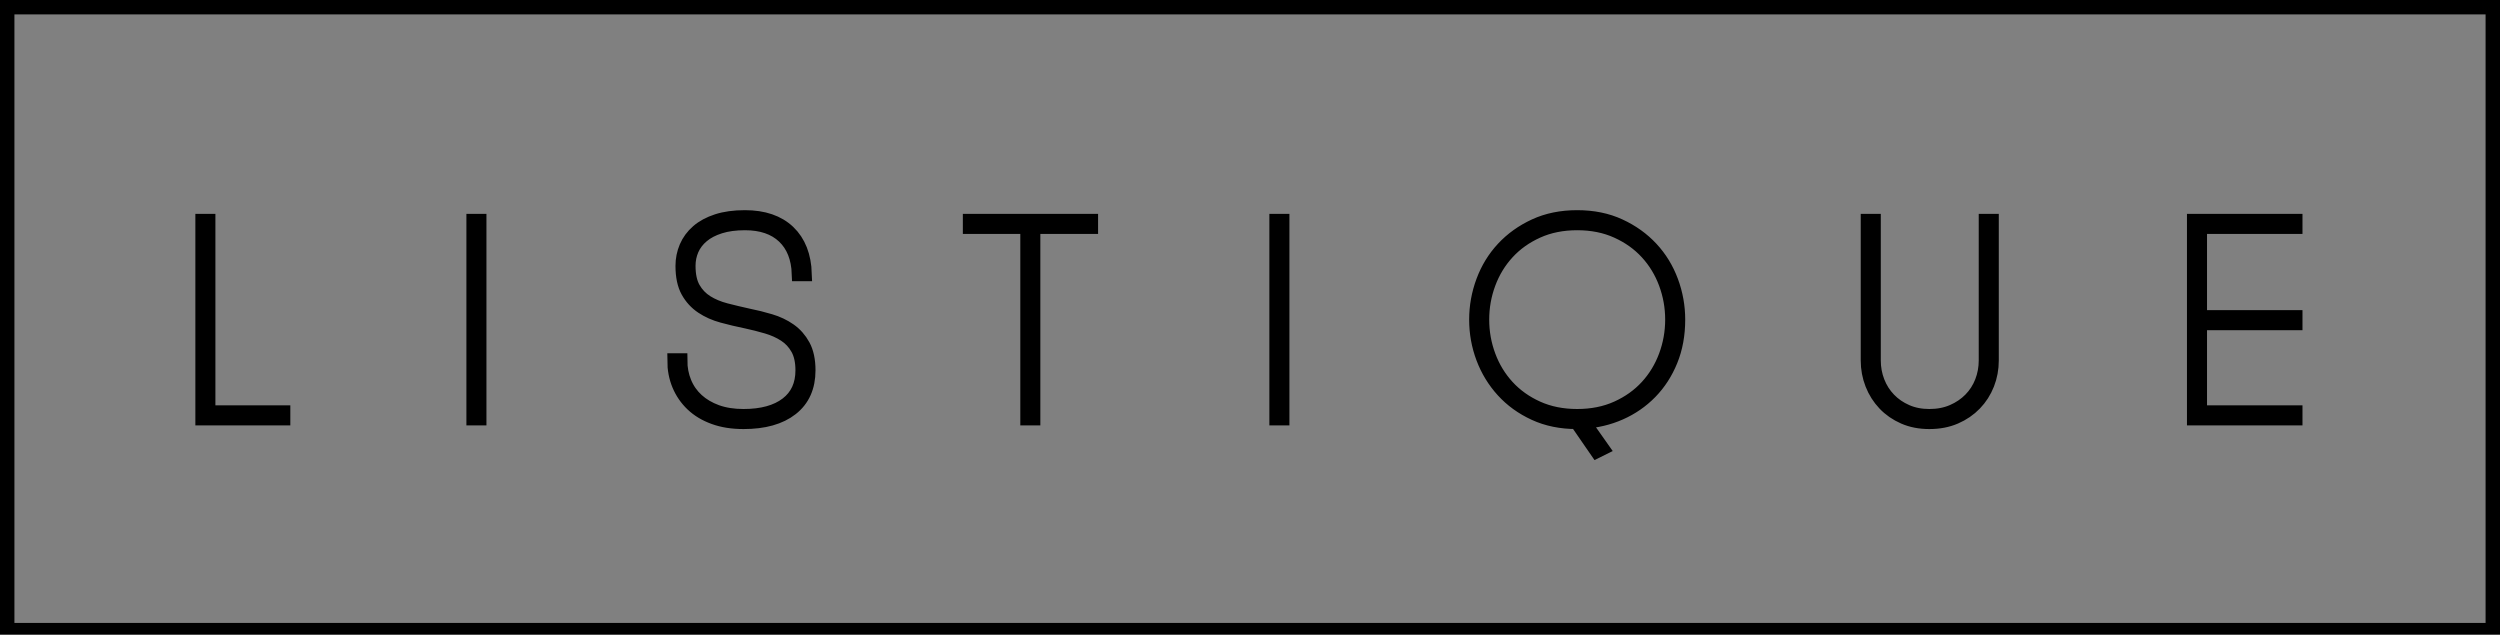 <?xml version="1.0" encoding="UTF-8"?>
<svg width="130px" height="33px" viewBox="0 0 130 33" version="1.1" xmlns="http://www.w3.org/2000/svg" xmlns:xlink="http://www.w3.org/1999/xlink">
    <rect x="0" y="0" width="130" height="33" fill="#808080" stroke="none"/>
    <title>logo-black</title>
    <g id="logo-black" stroke="none" stroke-width="1" fill="none" fill-rule="evenodd">
        <g id="Group-3-Copy" stroke="#000000" stroke-width="0.75">
            <rect id="Rectangle-Copy" x="0.375" y="0.375" width="129.25" height="32.392"></rect>
            <path d="M14.722,21.453 L14.722,21.746 L10.534,21.746 L10.534,11.495 L10.826,11.495 L10.826,21.453 L14.722,21.453 Z M24.628,11.495 L24.92,11.495 L24.92,21.746 L24.628,21.746 L24.628,11.495 Z M35.368,18.744 C35.368,19.154 35.441,19.537 35.588,19.893 C35.734,20.25 35.949,20.557 36.232,20.816 C36.515,21.075 36.859,21.277 37.264,21.424 C37.67,21.57 38.136,21.643 38.663,21.643 C39.629,21.643 40.384,21.436 40.925,21.021 C41.467,20.606 41.738,20.018 41.738,19.256 C41.738,18.797 41.655,18.419 41.489,18.121 C41.323,17.823 41.101,17.584 40.823,17.404 C40.545,17.223 40.23,17.082 39.878,16.979 C39.527,16.876 39.171,16.786 38.809,16.708 C38.38,16.62 37.967,16.523 37.572,16.415 C37.177,16.308 36.825,16.152 36.518,15.947 C36.21,15.742 35.963,15.473 35.778,15.141 C35.593,14.809 35.5,14.37 35.5,13.823 C35.5,13.481 35.566,13.157 35.697,12.849 C35.829,12.542 36.027,12.273 36.291,12.044 C36.554,11.814 36.889,11.634 37.294,11.502 C37.699,11.37 38.18,11.304 38.736,11.304 C39.703,11.304 40.454,11.561 40.991,12.073 C41.528,12.586 41.811,13.311 41.841,14.248 L41.548,14.248 C41.519,13.408 41.26,12.757 40.772,12.293 C40.284,11.829 39.605,11.597 38.736,11.597 C38.238,11.597 37.804,11.656 37.433,11.773 C37.062,11.89 36.754,12.051 36.51,12.256 C36.266,12.461 36.086,12.698 35.968,12.966 C35.851,13.235 35.793,13.521 35.793,13.823 C35.793,14.311 35.878,14.704 36.049,15.002 C36.22,15.3 36.449,15.539 36.737,15.72 C37.025,15.9 37.357,16.039 37.733,16.137 C38.109,16.235 38.497,16.327 38.897,16.415 C39.288,16.493 39.671,16.588 40.047,16.701 C40.423,16.813 40.757,16.972 41.05,17.177 C41.343,17.382 41.58,17.65 41.76,17.982 C41.941,18.314 42.031,18.739 42.031,19.256 C42.031,20.115 41.736,20.777 41.145,21.24 C40.554,21.704 39.727,21.936 38.663,21.936 C38.087,21.936 37.577,21.856 37.133,21.694 C36.688,21.533 36.315,21.309 36.012,21.021 C35.71,20.733 35.478,20.396 35.317,20.01 C35.156,19.625 35.075,19.202 35.075,18.744 L35.368,18.744 Z M53.431,11.788 L50.443,11.788 L50.443,11.495 L56.725,11.495 L56.725,11.788 L53.723,11.788 L53.723,21.746 L53.431,21.746 L53.431,11.788 Z M66.382,11.495 L66.675,11.495 L66.675,21.746 L66.382,21.746 L66.382,11.495 Z M87.256,16.62 C87.256,17.401 87.127,18.109 86.868,18.744 C86.61,19.378 86.256,19.925 85.807,20.384 C85.358,20.843 84.835,21.204 84.24,21.467 C83.644,21.731 83.005,21.882 82.321,21.921 L83.303,23.313 L83.039,23.444 L81.999,21.936 C81.179,21.936 80.447,21.787 79.803,21.489 C79.158,21.192 78.611,20.796 78.162,20.303 C77.713,19.81 77.369,19.246 77.13,18.612 C76.891,17.977 76.771,17.313 76.771,16.62 C76.771,15.937 76.891,15.273 77.13,14.629 C77.369,13.984 77.716,13.418 78.17,12.93 C78.624,12.442 79.173,12.049 79.817,11.751 C80.462,11.453 81.194,11.304 82.014,11.304 C82.834,11.304 83.566,11.453 84.21,11.751 C84.855,12.049 85.404,12.442 85.858,12.93 C86.312,13.418 86.658,13.984 86.898,14.629 C87.137,15.273 87.256,15.937 87.256,16.62 Z M82.014,21.643 C82.785,21.643 83.478,21.504 84.093,21.226 C84.708,20.948 85.228,20.577 85.653,20.113 C86.078,19.649 86.402,19.115 86.627,18.509 C86.851,17.904 86.964,17.274 86.964,16.62 C86.964,15.966 86.851,15.336 86.627,14.731 C86.402,14.126 86.078,13.591 85.653,13.128 C85.228,12.664 84.708,12.293 84.093,12.015 C83.478,11.736 82.785,11.597 82.014,11.597 C81.243,11.597 80.549,11.736 79.934,12.015 C79.319,12.293 78.799,12.664 78.375,13.128 C77.95,13.591 77.625,14.126 77.401,14.731 C77.176,15.336 77.064,15.966 77.064,16.62 C77.064,17.274 77.176,17.904 77.401,18.509 C77.625,19.115 77.95,19.649 78.375,20.113 C78.799,20.577 79.319,20.948 79.934,21.226 C80.549,21.504 81.243,21.643 82.014,21.643 Z M97.133,11.495 L97.426,11.495 L97.426,18.744 C97.426,19.134 97.494,19.505 97.631,19.857 C97.767,20.208 97.963,20.516 98.217,20.779 C98.47,21.043 98.775,21.253 99.132,21.409 C99.488,21.565 99.886,21.643 100.325,21.643 C100.774,21.643 101.18,21.565 101.541,21.409 C101.902,21.253 102.212,21.043 102.471,20.779 C102.729,20.516 102.927,20.208 103.064,19.857 C103.2,19.505 103.269,19.134 103.269,18.744 L103.269,11.495 L103.562,11.495 L103.562,18.744 C103.562,19.173 103.486,19.581 103.335,19.966 C103.183,20.352 102.966,20.691 102.683,20.984 C102.4,21.277 102.061,21.509 101.665,21.68 C101.27,21.851 100.823,21.936 100.325,21.936 C99.837,21.936 99.398,21.851 99.007,21.68 C98.617,21.509 98.282,21.277 98.004,20.984 C97.726,20.691 97.511,20.352 97.36,19.966 C97.209,19.581 97.133,19.173 97.133,18.744 L97.133,11.495 Z M114.39,11.788 L114.39,16.503 L119.354,16.503 L119.354,16.796 L114.39,16.796 L114.39,21.453 L119.354,21.453 L119.354,21.746 L114.097,21.746 L114.097,11.495 L119.354,11.495 L119.354,11.788 L114.39,11.788 Z" id="LISTIQUE-Copy-3" fill="#FFFFFF"></path>
        </g>
    </g>
</svg>